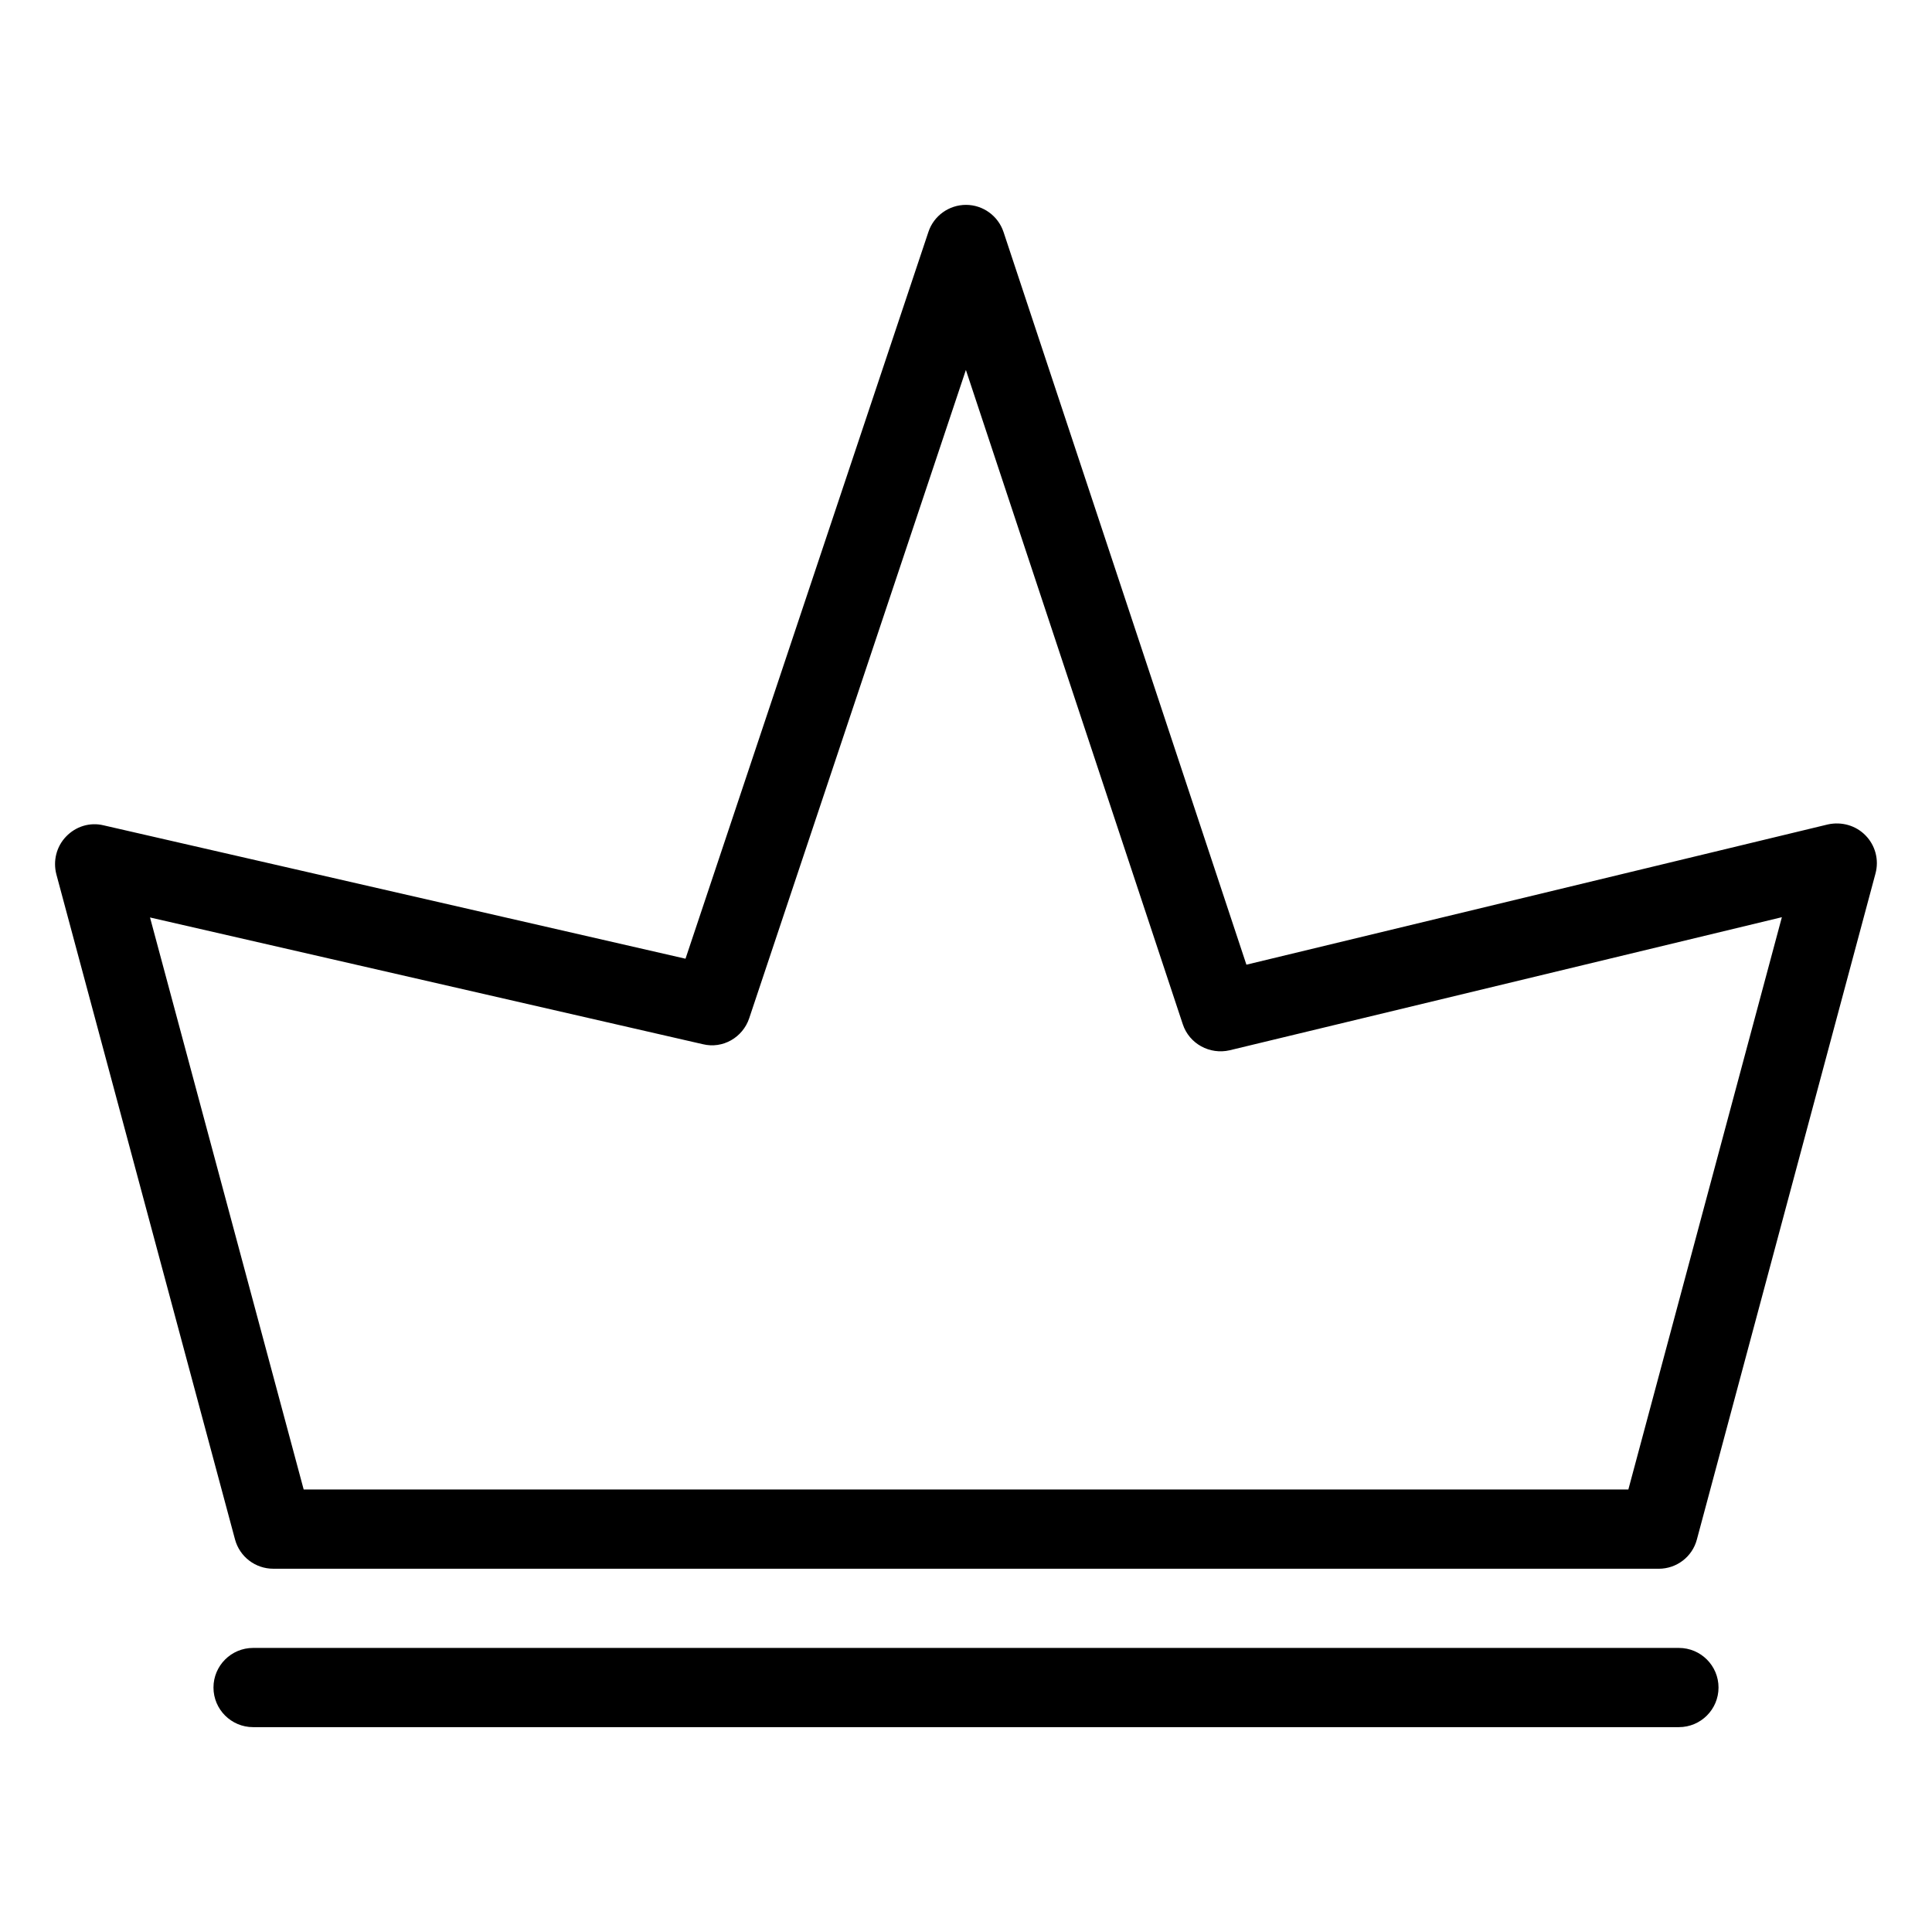 <?xml version="1.0" encoding="UTF-8"?>
<!-- Uploaded to: SVG Repo, www.svgrepo.com, Generator: SVG Repo Mixer Tools -->
<svg fill="#000000" width="800px" height="800px" version="1.1" viewBox="144 144 512 512" xmlns="http://www.w3.org/2000/svg">
 <g>
  <path d="m588.93 601.71h-377.86c-5.793 0-10.496-4.703-10.496-10.496 0-5.793 4.703-10.496 10.496-10.496h377.86c5.793 0 10.496 4.703 10.496 10.496 0 5.793-4.703 10.496-10.496 10.496z"/>
  <path d="m583.59 559.73h-367.17c-4.746 0-8.902-3.168-10.141-7.766l-47.336-176.23c-0.945-3.59 0.02-7.41 2.582-10.055 2.562-2.664 6.277-3.84 9.91-2.961l154.23 35.352 64.383-192.64c1.426-4.262 5.457-7.137 9.949-7.137 4.512 0 8.523 2.918 9.949 7.199l64.363 194.16 154.12-37.176c3.633-0.777 7.391 0.273 9.973 2.938 2.582 2.644 3.59 6.465 2.625 10.055l-47.336 176.5c-1.195 4.578-5.352 7.766-10.098 7.766zm-359.11-20.992h351.05l40.684-151.67-146.34 35.266c-5.246 1.219-10.707-1.699-12.426-6.906l-57.477-173.39-57.414 171.78c-1.699 5.121-7.012 8.207-12.301 6.906l-146.5-33.586z"/>
 </g>
</svg>